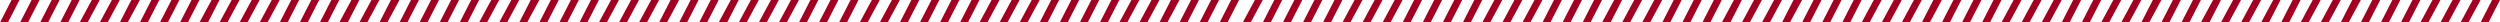 <?xml version="1.0" encoding="utf-8"?>
<!-- Generator: Adobe Illustrator 27.5.0, SVG Export Plug-In . SVG Version: 6.00 Build 0)  -->
<svg version="1.1" id="_レイヤー_2" xmlns="http://www.w3.org/2000/svg" xmlns:xlink="http://www.w3.org/1999/xlink" x="0px"
	 y="0px" viewBox="0 0 411.2 3.7" style="enable-background:new 0 0 411.2 3.7;" xml:space="preserve">
<style type="text/css">
	.st0{fill:#A30021;}
</style>
<g id="design">
	<polygon class="st0" points="205.7,3.7 204.4,3.7 206.4,0 207.7,0 	"/>
	<polygon class="st0" points="209,3.7 207.7,3.7 209.6,0 210.9,0 	"/>
	<polygon class="st0" points="212.3,3.7 211,3.7 212.9,0 214.2,0 	"/>
	<polygon class="st0" points="215.6,3.7 214.3,3.7 216.2,0 217.5,0 	"/>
	<polygon class="st0" points="218.9,3.7 217.6,3.7 219.5,0 220.8,0 	"/>
	<polygon class="st0" points="222.1,3.7 220.8,3.7 222.8,0 224.1,0 	"/>
	<polygon class="st0" points="225.4,3.7 224.1,3.7 226.1,0 227.4,0 	"/>
	<polygon class="st0" points="228.7,3.7 227.4,3.7 229.4,0 230.7,0 	"/>
	<polygon class="st0" points="232,3.7 230.7,3.7 232.6,0 233.9,0 	"/>
	<polygon class="st0" points="235.3,3.7 234,3.7 235.9,0 237.2,0 	"/>
	<polygon class="st0" points="238.6,3.7 237.3,3.7 239.2,0 240.5,0 	"/>
	<polygon class="st0" points="241.9,3.7 240.6,3.7 242.5,0 243.8,0 	"/>
	<polygon class="st0" points="245.1,3.7 243.8,3.7 245.8,0 247.1,0 	"/>
	<polygon class="st0" points="248.4,3.7 247.1,3.7 249.1,0 250.4,0 	"/>
	<polygon class="st0" points="251.7,3.7 250.4,3.7 252.4,0 253.7,0 	"/>
	<polygon class="st0" points="255,3.7 253.7,3.7 255.6,0 256.9,0 	"/>
	<polygon class="st0" points="258.3,3.7 257,3.7 258.9,0 260.2,0 	"/>
	<polygon class="st0" points="261.6,3.7 260.3,3.7 262.2,0 263.5,0 	"/>
	<polygon class="st0" points="264.9,3.7 263.5,3.7 265.5,0 266.8,0 	"/>
	<polygon class="st0" points="268.1,3.7 266.8,3.7 268.8,0 270.1,0 	"/>
	<polygon class="st0" points="271.4,3.7 270.1,3.7 272.1,0 273.4,0 	"/>
	<polygon class="st0" points="274.7,3.7 273.4,3.7 275.3,0 276.6,0 	"/>
	<polygon class="st0" points="278,3.7 276.7,3.7 278.6,0 279.9,0 	"/>
	<polygon class="st0" points="281.3,3.7 280,3.7 281.9,0 283.2,0 	"/>
	<polygon class="st0" points="284.6,3.7 283.2,3.7 285.2,0 286.5,0 	"/>
	<polygon class="st0" points="287.8,3.7 286.5,3.7 288.5,0 289.8,0 	"/>
	<polygon class="st0" points="291.1,3.7 289.8,3.7 291.8,0 293.1,0 	"/>
	<polygon class="st0" points="294.4,3.7 293.1,3.7 295,0 296.4,0 	"/>
	<polygon class="st0" points="297.7,3.7 296.4,3.7 298.3,0 299.6,0 	"/>
	<polygon class="st0" points="301,3.7 299.7,3.7 301.6,0 302.9,0 	"/>
	<polygon class="st0" points="304.3,3.7 303,3.7 304.9,0 306.2,0 	"/>
	<polygon class="st0" points="307.5,3.7 306.2,3.7 308.2,0 309.5,0 	"/>
	<polygon class="st0" points="310.8,3.7 309.5,3.7 311.5,0 312.8,0 	"/>
	<polygon class="st0" points="314.1,3.7 312.8,3.7 314.8,0 316.1,0 	"/>
	<polygon class="st0" points="317.4,3.7 316.1,3.7 318,0 319.4,0 	"/>
	<polygon class="st0" points="320.7,3.7 319.4,3.7 321.3,0 322.6,0 	"/>
	<polygon class="st0" points="324,3.7 322.7,3.7 324.6,0 325.9,0 	"/>
	<polygon class="st0" points="327.3,3.7 326,3.7 327.9,0 329.2,0 	"/>
	<polygon class="st0" points="330.5,3.7 329.2,3.7 331.2,0 332.5,0 	"/>
	<polygon class="st0" points="333.8,3.7 332.5,3.7 334.5,0 335.8,0 	"/>
	<polygon class="st0" points="337.1,3.7 335.8,3.7 337.8,0 339.1,0 	"/>
	<polygon class="st0" points="340.4,3.7 339.1,3.7 341,0 342.3,0 	"/>
	<polygon class="st0" points="343.7,3.7 342.4,3.7 344.3,0 345.6,0 	"/>
	<polygon class="st0" points="346.9,3.7 345.6,3.7 347.6,0 348.9,0 	"/>
	<polygon class="st0" points="350.2,3.7 348.9,3.7 350.9,0 352.2,0 	"/>
	<polygon class="st0" points="353.5,3.7 352.2,3.7 354.1,0 355.5,0 	"/>
	<polygon class="st0" points="356.8,3.7 355.5,3.7 357.4,0 358.7,0 	"/>
	<polygon class="st0" points="360.1,3.7 358.8,3.7 360.7,0 362,0 	"/>
	<polygon class="st0" points="363.4,3.7 362,3.7 364,0 365.3,0 	"/>
	<polygon class="st0" points="366.6,3.7 365.3,3.7 367.3,0 368.6,0 	"/>
	<polygon class="st0" points="369.9,3.7 368.6,3.7 370.6,0 371.9,0 	"/>
	<polygon class="st0" points="373.2,3.7 371.9,3.7 373.9,0 375.1,0 	"/>
	<polygon class="st0" points="376.5,3.7 375.2,3.7 377.1,0 378.4,0 	"/>
	<polygon class="st0" points="379.7,3.7 378.4,3.7 380.4,0 381.7,0 	"/>
	<polygon class="st0" points="383,3.7 381.7,3.7 383.7,0 385,0 	"/>
	<polygon class="st0" points="386.3,3.7 385,3.7 386.9,0 388.3,0 	"/>
	<polygon class="st0" points="389.6,3.7 388.3,3.7 390.2,0 391.5,0 	"/>
	<polygon class="st0" points="392.9,3.7 391.6,3.7 393.5,0 394.8,0 	"/>
	<polygon class="st0" points="396.2,3.7 394.9,3.7 396.8,0 398.1,0 	"/>
	<polygon class="st0" points="399.4,3.7 398.1,3.7 400.1,0 401.4,0 	"/>
	<polygon class="st0" points="402.7,3.7 401.4,3.7 403.4,0 404.7,0 	"/>
	<polygon class="st0" points="406,3.7 404.7,3.7 406.7,0 408,0 	"/>
	<polygon class="st0" points="409.3,3.7 408,3.7 409.9,0 411.2,0 	"/>
	<polygon class="st0" points="1.3,3.7 0,3.7 1.9,0 3.2,0 	"/>
	<polygon class="st0" points="4.6,3.7 3.3,3.7 5.2,0 6.5,0 	"/>
	<polygon class="st0" points="7.9,3.7 6.6,3.7 8.5,0 9.8,0 	"/>
	<polygon class="st0" points="11.2,3.7 9.9,3.7 11.8,0 13.1,0 	"/>
	<polygon class="st0" points="14.4,3.7 13.1,3.7 15.1,0 16.4,0 	"/>
	<polygon class="st0" points="17.7,3.7 16.4,3.7 18.4,0 19.7,0 	"/>
	<polygon class="st0" points="21,3.7 19.7,3.7 21.6,0 23,0 	"/>
	<polygon class="st0" points="24.3,3.7 23,3.7 24.9,0 26.2,0 	"/>
	<polygon class="st0" points="27.6,3.7 26.3,3.7 28.2,0 29.5,0 	"/>
	<polygon class="st0" points="30.9,3.7 29.6,3.7 31.5,0 32.8,0 	"/>
	<polygon class="st0" points="34.2,3.7 32.8,3.7 34.8,0 36.1,0 	"/>
	<polygon class="st0" points="37.4,3.7 36.1,3.7 38.1,0 39.4,0 	"/>
	<polygon class="st0" points="40.7,3.7 39.4,3.7 41.4,0 42.7,0 	"/>
	<polygon class="st0" points="44,3.7 42.7,3.7 44.7,0 46,0 	"/>
	<polygon class="st0" points="47.3,3.7 46,3.7 47.9,0 49.2,0 	"/>
	<polygon class="st0" points="50.6,3.7 49.3,3.7 51.2,0 52.5,0 	"/>
	<polygon class="st0" points="53.9,3.7 52.6,3.7 54.5,0 55.8,0 	"/>
	<polygon class="st0" points="57.2,3.7 55.8,3.7 57.8,0 59.1,0 	"/>
	<polygon class="st0" points="60.4,3.7 59.1,3.7 61.1,0 62.4,0 	"/>
	<polygon class="st0" points="63.7,3.7 62.4,3.7 64.3,0 65.7,0 	"/>
	<polygon class="st0" points="67,3.7 65.7,3.7 67.6,0 68.9,0 	"/>
	<polygon class="st0" points="70.3,3.7 69,3.7 70.9,0 72.2,0 	"/>
	<polygon class="st0" points="73.6,3.7 72.3,3.7 74.2,0 75.5,0 	"/>
	<polygon class="st0" points="76.9,3.7 75.6,3.7 77.5,0 78.8,0 	"/>
	<polygon class="st0" points="80.1,3.7 78.8,3.7 80.8,0 82.1,0 	"/>
	<polygon class="st0" points="83.4,3.7 82.1,3.7 84.1,0 85.4,0 	"/>
	<polygon class="st0" points="86.7,3.7 85.4,3.7 87.3,0 88.7,0 	"/>
	<polygon class="st0" points="90,3.7 88.7,3.7 90.6,0 91.9,0 	"/>
	<polygon class="st0" points="93.3,3.7 92,3.7 93.9,0 95.2,0 	"/>
	<polygon class="st0" points="96.6,3.7 95.3,3.7 97.2,0 98.5,0 	"/>
	<polygon class="st0" points="99.8,3.7 98.5,3.7 100.5,0 101.8,0 	"/>
	<polygon class="st0" points="103.1,3.7 101.8,3.7 103.8,0 105.1,0 	"/>
	<polygon class="st0" points="106.4,3.7 105.1,3.7 107.1,0 108.4,0 	"/>
	<polygon class="st0" points="109.7,3.7 108.4,3.7 110.3,0 111.7,0 	"/>
	<polygon class="st0" points="113,3.7 111.7,3.7 113.6,0 114.9,0 	"/>
	<polygon class="st0" points="116.3,3.7 115,3.7 116.9,0 118.2,0 	"/>
	<polygon class="st0" points="119.6,3.7 118.2,3.7 120.2,0 121.5,0 	"/>
	<polygon class="st0" points="122.8,3.7 121.5,3.7 123.5,0 124.8,0 	"/>
	<polygon class="st0" points="126.1,3.7 124.8,3.7 126.8,0 128.1,0 	"/>
	<polygon class="st0" points="129.4,3.7 128.1,3.7 130.1,0 131.4,0 	"/>
	<polygon class="st0" points="132.7,3.7 131.4,3.7 133.3,0 134.6,0 	"/>
	<polygon class="st0" points="136,3.7 134.7,3.7 136.6,0 137.9,0 	"/>
	<polygon class="st0" points="139.3,3.7 138,3.7 139.9,0 141.2,0 	"/>
	<polygon class="st0" points="142.7,3.7 141.4,3.7 143.4,0 144.7,0 	"/>
	<polygon class="st0" points="146,3.7 144.7,3.7 146.7,0 148,0 	"/>
	<polygon class="st0" points="149.3,3.7 148,3.7 149.9,0 151.2,0 	"/>
	<polygon class="st0" points="152.6,3.7 151.3,3.7 153.2,0 154.5,0 	"/>
	<polygon class="st0" points="155.9,3.7 154.6,3.7 156.5,0 157.8,0 	"/>
	<polygon class="st0" points="159.2,3.7 157.9,3.7 159.8,0 161.1,0 	"/>
	<polygon class="st0" points="162.4,3.7 161.1,3.7 163.1,0 164.4,0 	"/>
	<polygon class="st0" points="165.7,3.7 164.4,3.7 166.4,0 167.7,0 	"/>
	<polygon class="st0" points="169,3.7 167.7,3.7 169.7,0 171,0 	"/>
	<polygon class="st0" points="172.3,3.7 171,3.7 172.9,0 174.2,0 	"/>
	<polygon class="st0" points="175.6,3.7 174.3,3.7 176.2,0 177.5,0 	"/>
	<polygon class="st0" points="178.9,3.7 177.6,3.7 179.5,0 180.8,0 	"/>
	<polygon class="st0" points="182.2,3.7 180.9,3.7 182.8,0 184.1,0 	"/>
	<polygon class="st0" points="185.4,3.7 184.1,3.7 186.1,0 187.4,0 	"/>
	<polygon class="st0" points="188.7,3.7 187.4,3.7 189.4,0 190.7,0 	"/>
	<polygon class="st0" points="192,3.7 190.7,3.7 192.6,0 194,0 	"/>
	<polygon class="st0" points="195.3,3.7 194,3.7 195.9,0 197.2,0 	"/>
	<polygon class="st0" points="198.6,3.7 197.3,3.7 199.2,0 200.5,0 	"/>
	<polygon class="st0" points="201.9,3.7 200.6,3.7 202.5,0 203.8,0 	"/>
</g>
</svg>
